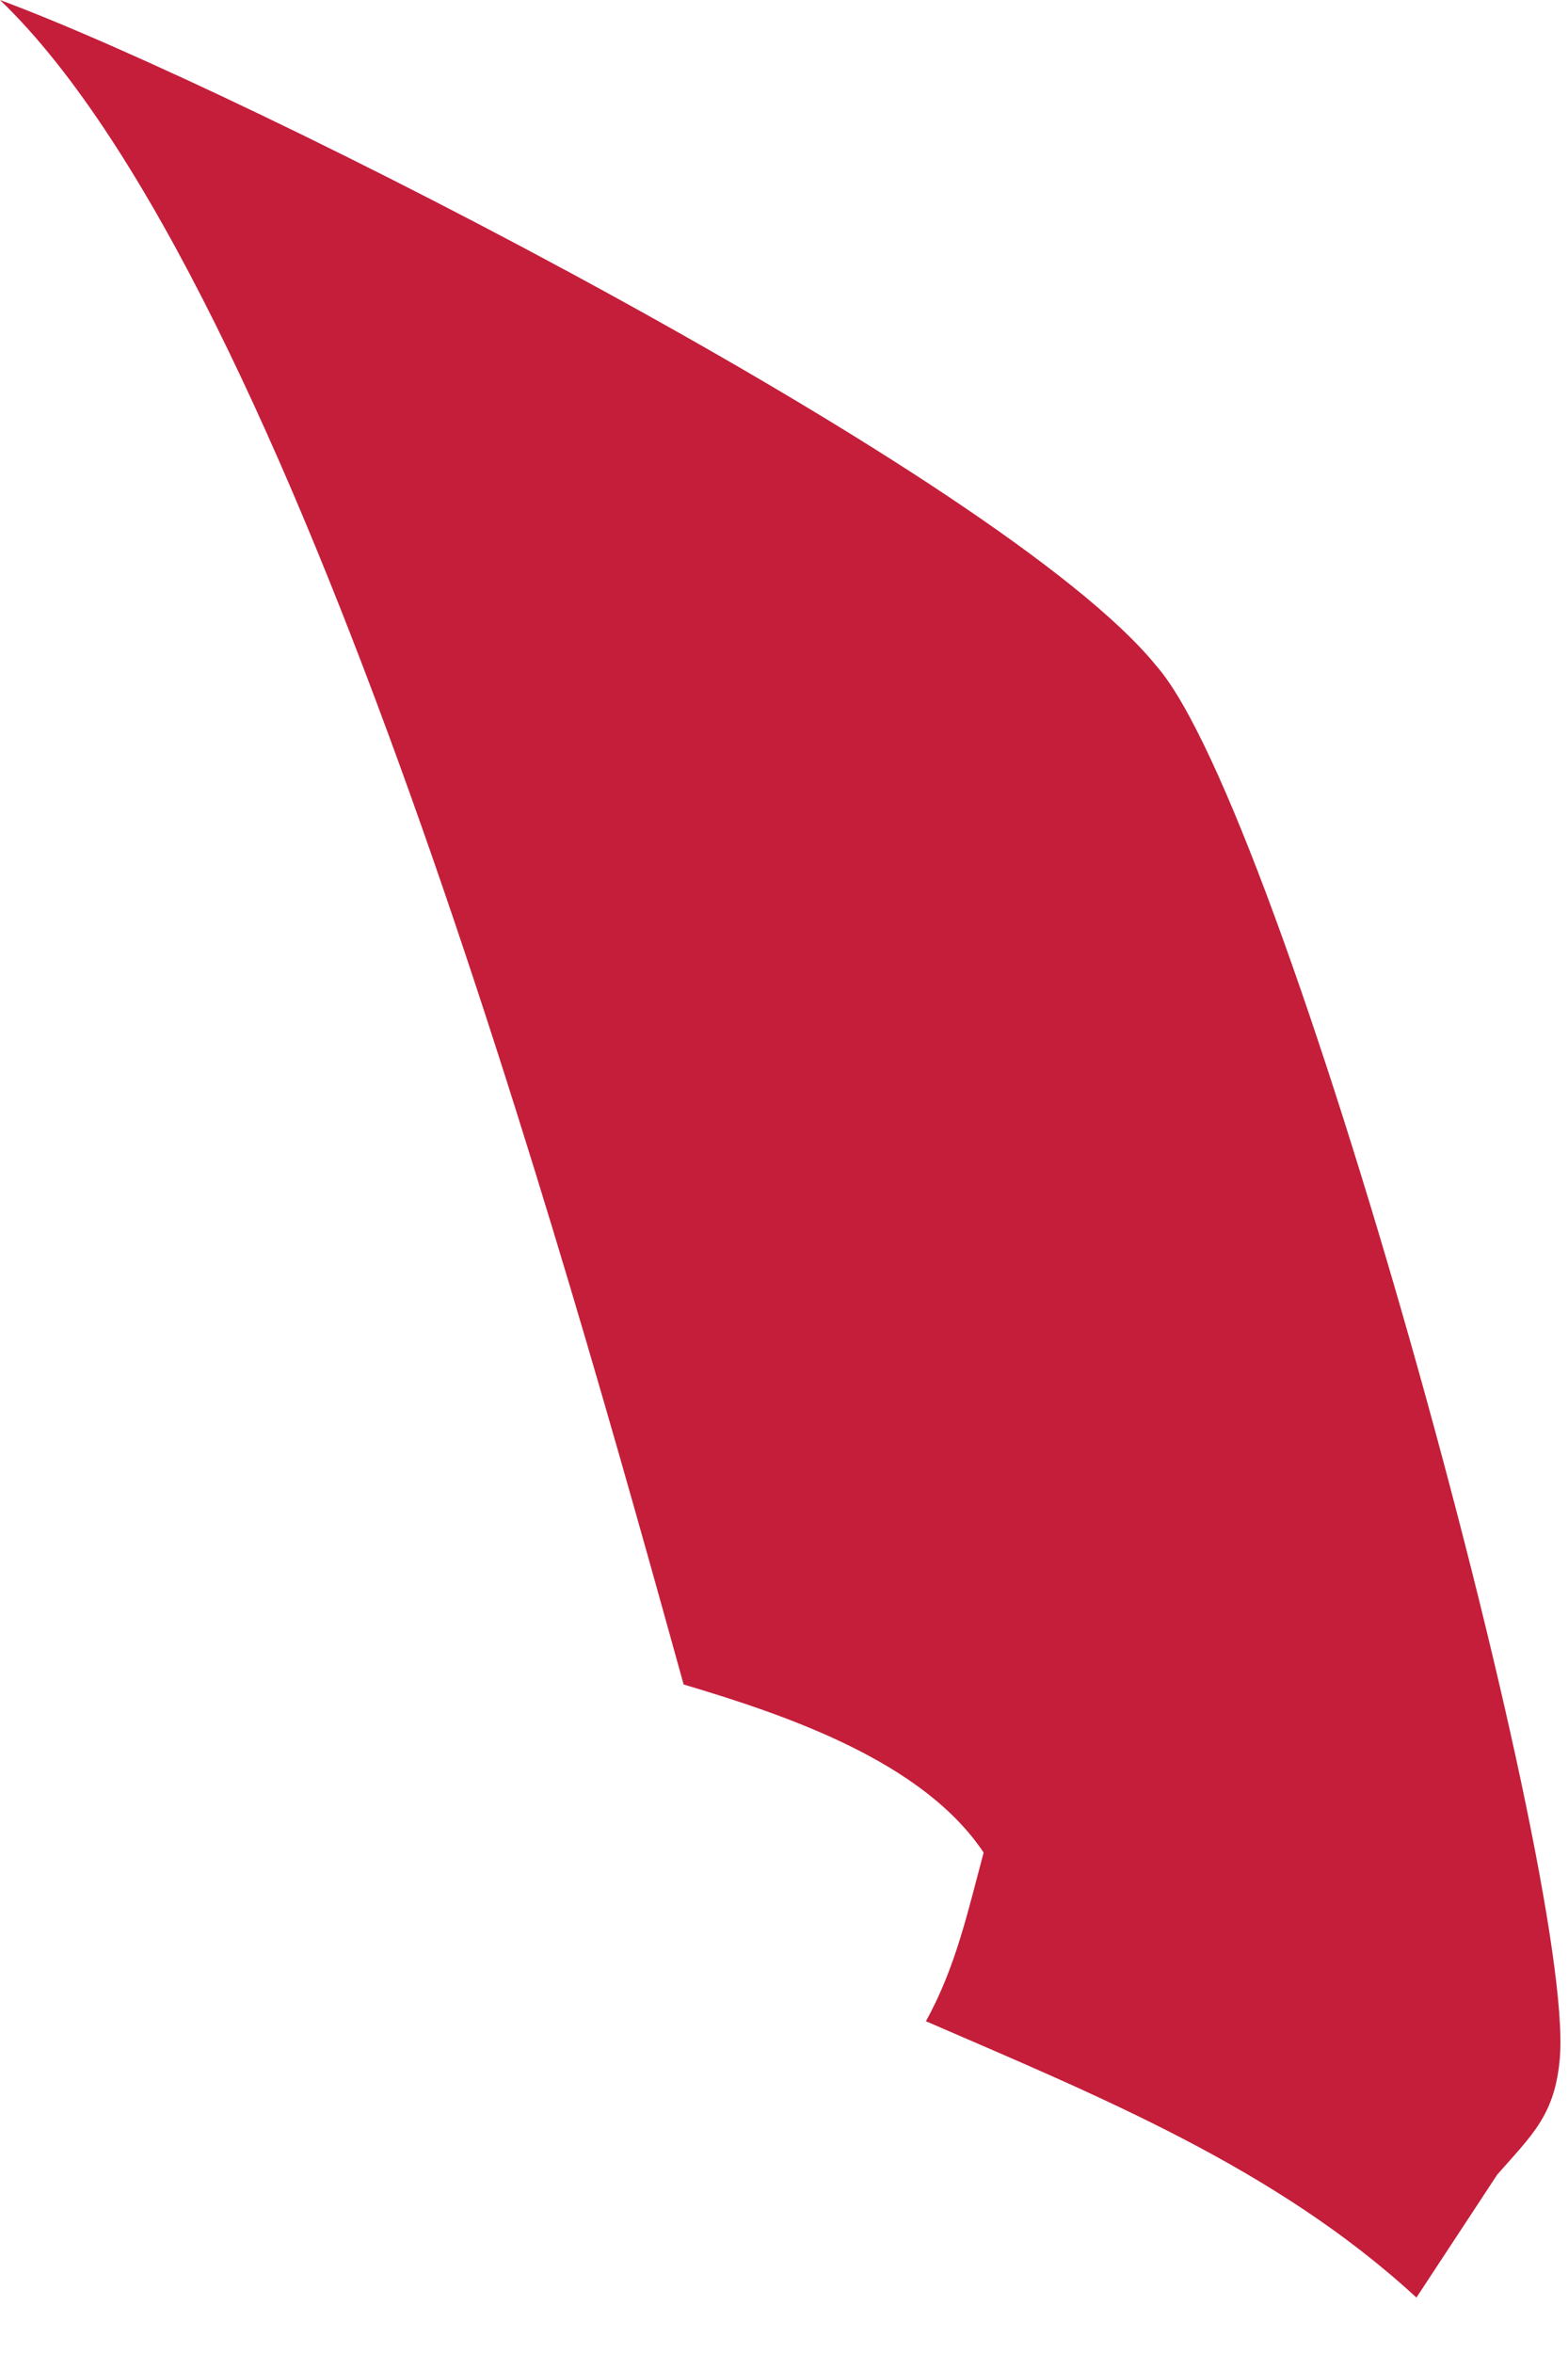 <?xml version="1.0" encoding="utf-8"?>
<svg xmlns="http://www.w3.org/2000/svg" fill="none" height="100%" overflow="visible" preserveAspectRatio="none" style="display: block;" viewBox="0 0 6 9" width="100%">
<path d="M0 0C0.953 0.353 3.838 1.824 4.424 2.546C4.912 3.097 6.025 7.152 5.969 7.869C5.951 8.089 5.864 8.164 5.729 8.318L5.42 8.788C4.882 8.292 4.205 8.018 3.543 7.731C3.657 7.526 3.704 7.309 3.764 7.086C3.531 6.737 3.012 6.561 2.616 6.443C2.173 4.848 1.134 1.088 0 0Z" fill="#C41E3A" id="Vector"/>
</svg>